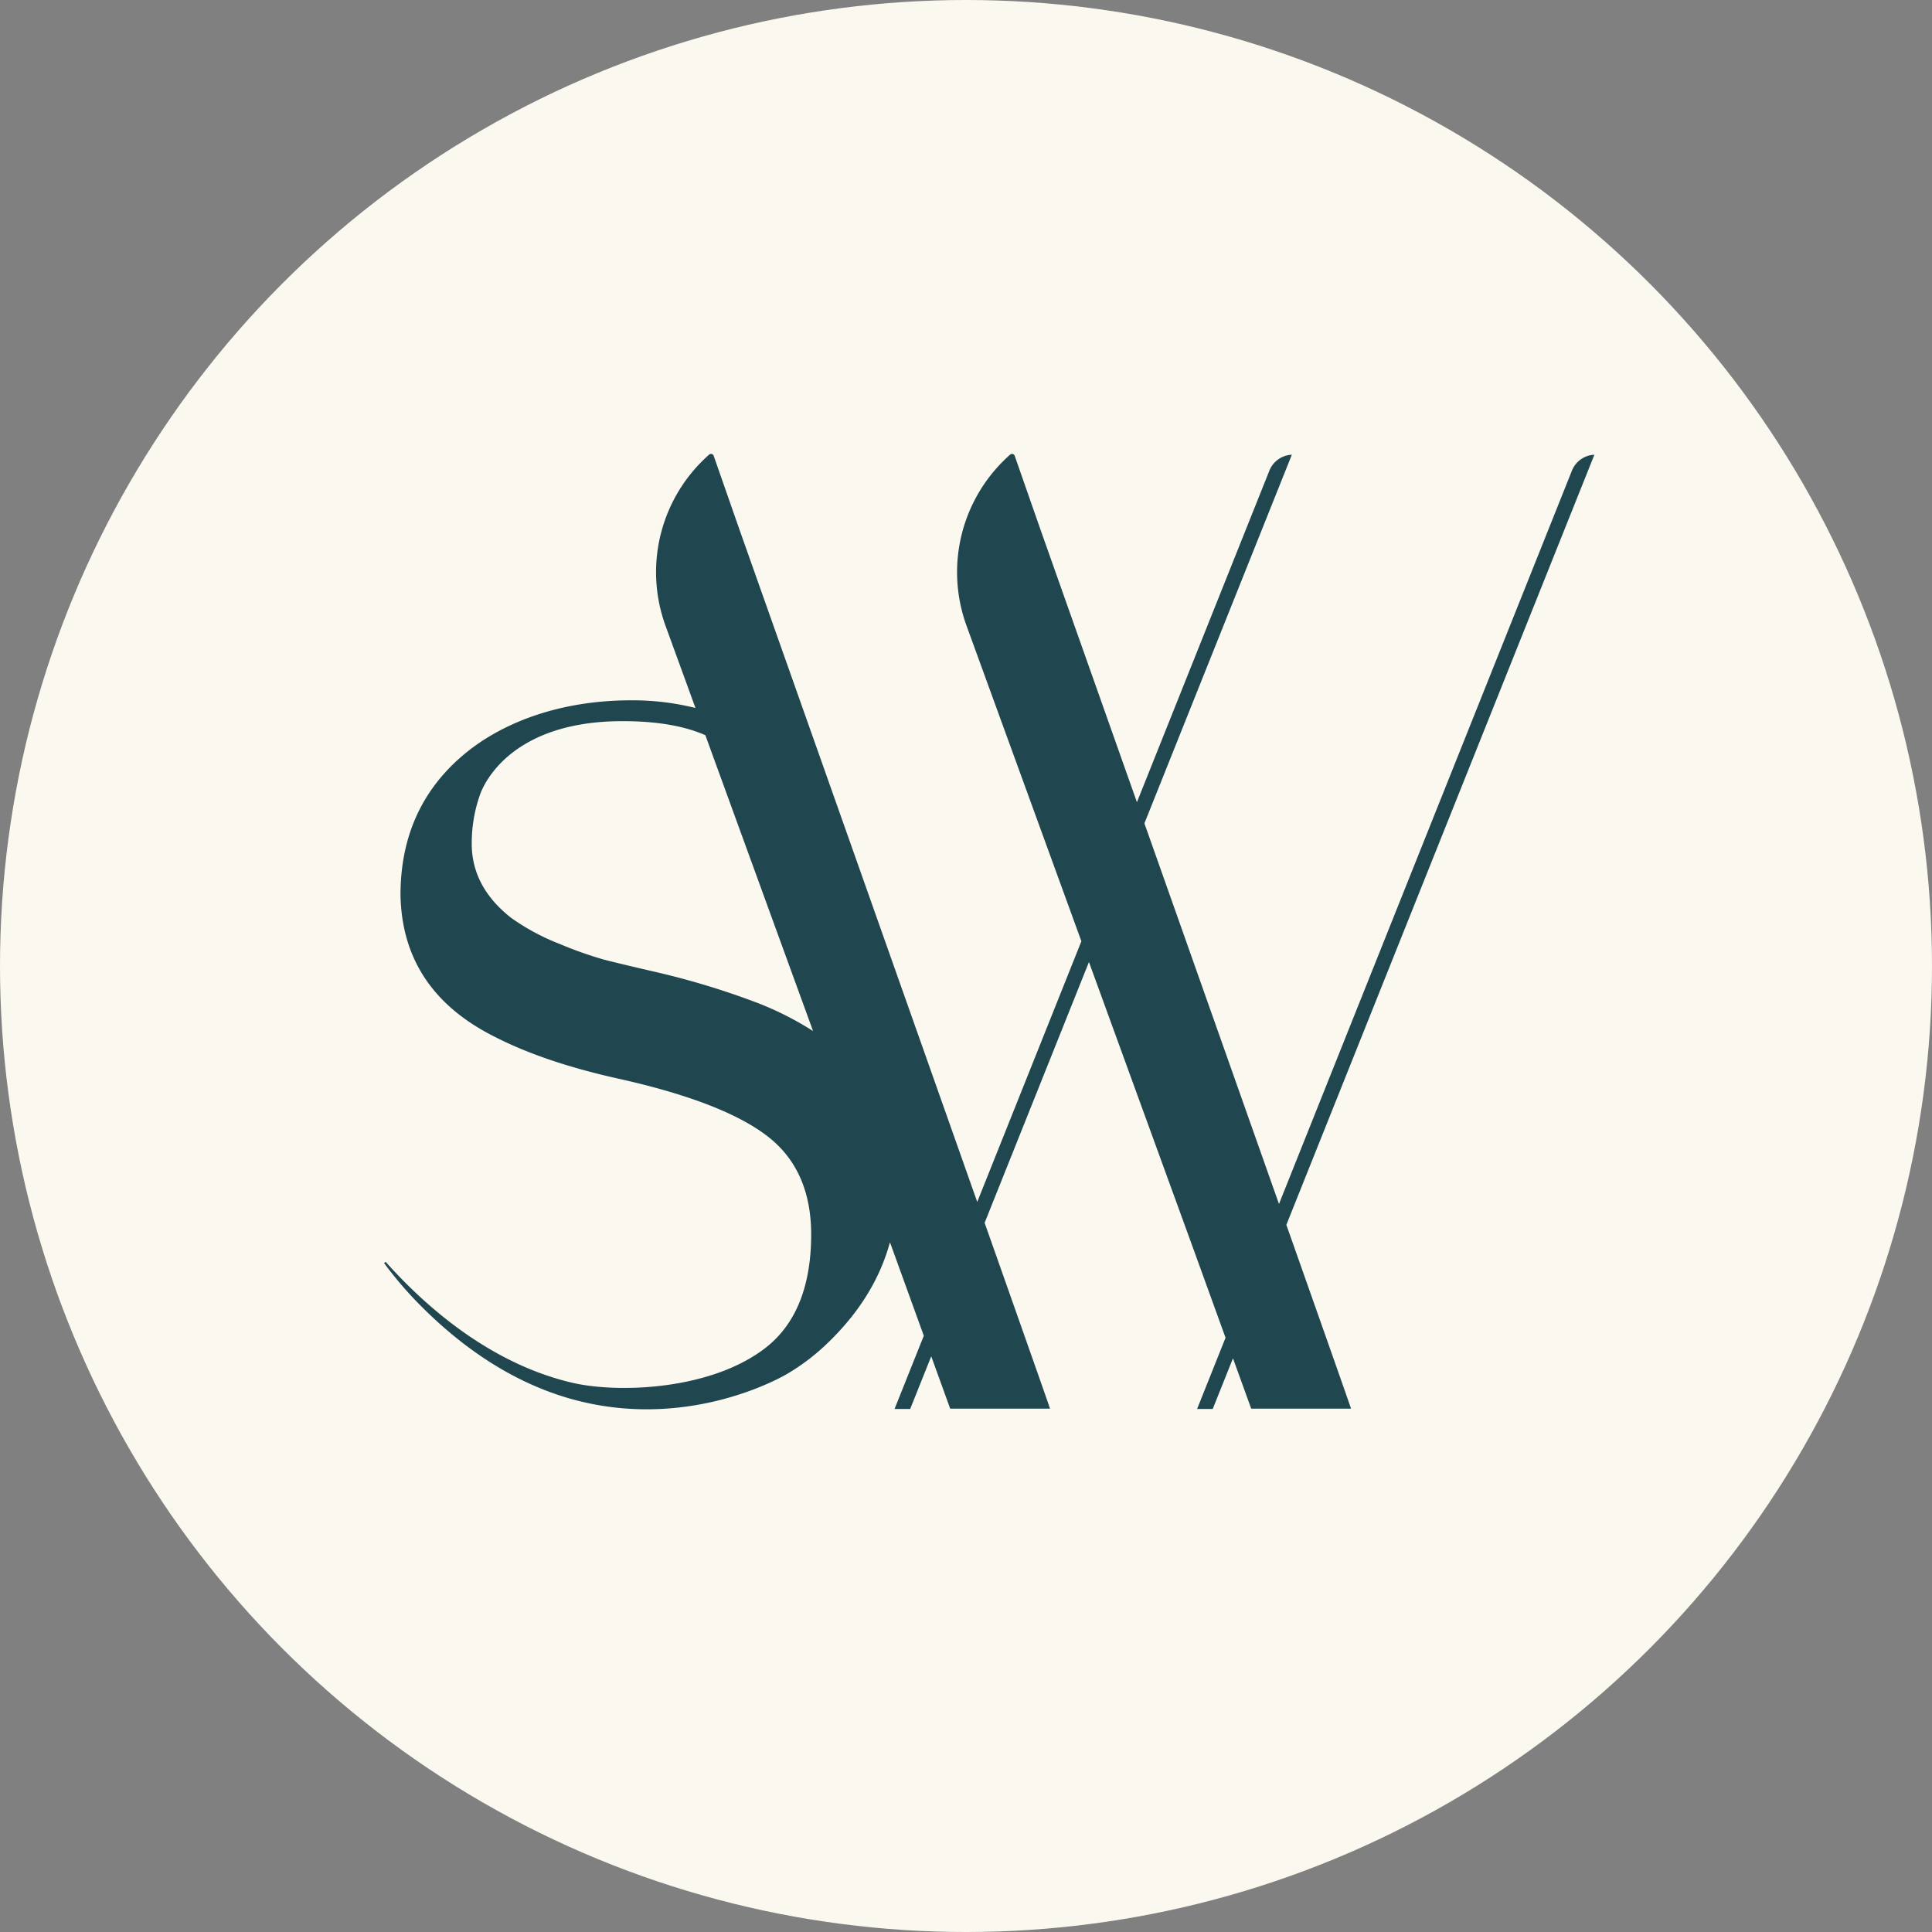 <svg xmlns="http://www.w3.org/2000/svg" width="664" height="664" viewBox="0 0 664 664"><rect x="0" y="0" width="664" height="664" fill="#808080" stroke="none"/><g id="Grupo_1117" data-name="Grupo 1117" transform="translate(-11916 766)"><circle id="Elipse_23" data-name="Elipse 23" cx="332" cy="332" r="332" transform="translate(11916 -766)" fill="#fbf8ef"></circle><path id="Trazado_8391" data-name="Trazado 8391" d="M415.969.288a8.684,8.684,0,0,0-7.775,5.6l-100.626,251.9c-13.738-38.892-31.062-87.884-46.251-130.817L311.987.288a8.684,8.684,0,0,0-7.775,5.6L258.746,119.7C240.239,67.386,225.52,25.8,225.52,25.8L216.739.652a.973.973,0,0,0-1.552-.415,53.841,53.841,0,0,0-15.137,58.449l39.607,108.808-35.793,89.594C172.3,167.715,122.067,25.8,122.067,25.8L113.285.652A.976.976,0,0,0,111.73.236,53.846,53.846,0,0,0,96.593,58.685l10.426,28.636a89.382,89.382,0,0,0-22.124-2.634c-24.372,0-44.918,7.61-58.587,19.583Q5.644,122.393,5.646,151.634q.632,32.745,32.265,48.637,17.323,8.9,43.392,14.621,35.281,7.949,50.382,19.551t15.1,33.855c0,16.528-4.576,30.433-15.893,39.1-18.844,14.428-50.307,15.388-65.719,11.947C39.861,313.6,17.711,296.893.548,277.68L0,278.1a131.7,131.7,0,0,0,13.005,15.079c14.214,14.191,31.169,25.86,50.855,31.489,40.072,11.456,72.7-7.333,74.57-8.424a73.747,73.747,0,0,0,14.2-10.836c10.579-10.236,17.734-21.637,21.233-34.455l.825,2.273,10.81,29.853-10.054,25.165h5.372l7.238-18.1,6.52,18h34.308c.035-.069-9.31-26.582-22.479-63.875l35.854-89.638,35.889,98.592L289.2,303.765l-9.777,24.476h5.372l6.961-17.413,6.269,17.315h34.308c.037-.069-9.191-26.256-22.231-63.18ZM128.7,188.827a267.467,267.467,0,0,0-34.838-10.648q-13.034-3.016-18.279-4.371a133.709,133.709,0,0,1-15.258-5.4,76.479,76.479,0,0,1-16.689-8.981q-13.506-10.645-13.507-25.431a50.053,50.053,0,0,1,2.859-16.929C34.89,111.716,45.25,91.85,81.952,91.85c13.426,0,22.286,2.106,28.471,4.832l37.014,101.676a107.565,107.565,0,0,0-18.74-9.532" transform="translate(12048 -610)" fill="#20474f"></path></g></svg>